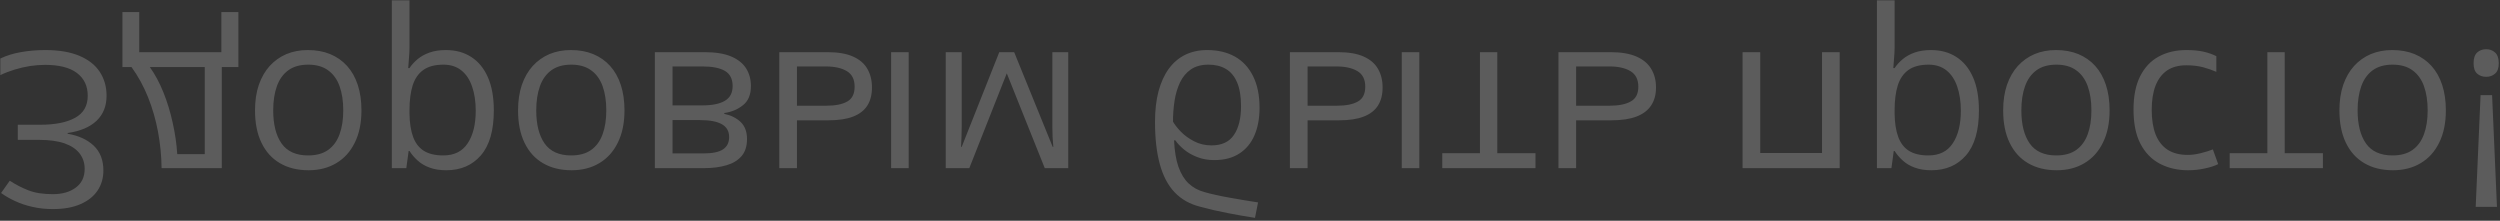 <?xml version="1.0" encoding="UTF-8"?> <svg xmlns="http://www.w3.org/2000/svg" width="623" height="55" viewBox="0 0 623 55" fill="none"><rect x="0" y="0" width="623" height="55" fill="#333333" stroke="none"/><path d="M25.765 42.505C25.765 39.886 24.956 37.812 23.339 36.282C21.722 34.77 19.56 33.786 16.852 33.329V33.145C20.017 32.688 22.425 31.668 24.077 30.086C25.73 28.504 26.556 26.43 26.556 23.863C26.556 21.596 25.984 19.601 24.842 17.878C23.717 16.173 22.02 14.846 19.753 13.896C17.485 12.947 14.664 12.473 11.289 12.473C9.197 12.473 7.202 12.64 5.304 12.974C3.405 13.29 1.665 13.826 0.083 14.582V18.722C1.173 18.194 2.351 17.737 3.616 17.351C4.882 16.964 6.165 16.665 7.466 16.454C8.784 16.261 10.041 16.164 11.236 16.164C14.717 16.164 17.354 16.832 19.146 18.168C20.957 19.521 21.862 21.42 21.862 23.863C21.862 26.377 20.816 28.205 18.725 29.348C16.65 30.508 13.732 31.088 9.971 31.088H4.434V34.858H9.786C12.317 34.858 14.418 35.148 16.088 35.728C17.758 36.326 19.006 37.161 19.832 38.233C20.676 39.323 21.098 40.606 21.098 42.083C21.098 44.105 20.359 45.66 18.883 46.75C17.424 47.84 15.517 48.385 13.161 48.385C10.718 48.385 8.696 48.068 7.097 47.435C5.497 46.82 3.941 46.02 2.43 45.036L0.268 48.095C1.287 48.833 2.447 49.501 3.748 50.099C5.049 50.714 6.49 51.197 8.072 51.549C9.654 51.918 11.359 52.102 13.188 52.102C15.912 52.102 18.206 51.69 20.069 50.863C21.933 50.055 23.348 48.93 24.314 47.488C25.281 46.047 25.765 44.386 25.765 42.505ZM55.27 41.898V16.718H59.409V3.007H55.164V13H34.703V3.007H30.511V16.718H32.778C34.431 19.003 35.802 21.508 36.892 24.232C37.981 26.957 38.808 29.814 39.37 32.802C39.933 35.808 40.231 38.84 40.267 41.898H55.27ZM51.024 38.418H44.169C44.011 35.852 43.633 33.241 43.035 30.587C42.455 27.933 41.682 25.401 40.715 22.993C39.748 20.602 38.623 18.511 37.34 16.718H51.024V38.418ZM90.074 27.502C90.074 25.129 89.767 23.011 89.151 21.148C88.536 19.284 87.648 17.711 86.488 16.428C85.328 15.145 83.922 14.16 82.269 13.475C80.635 12.807 78.78 12.473 76.706 12.473C74.772 12.473 72.997 12.807 71.38 13.475C69.78 14.16 68.392 15.145 67.214 16.428C66.054 17.711 65.148 19.284 64.498 21.148C63.865 23.011 63.549 25.129 63.549 27.502C63.549 30.666 64.085 33.355 65.157 35.57C66.23 37.803 67.759 39.499 69.745 40.659C71.749 41.837 74.131 42.426 76.891 42.426C79.527 42.426 81.83 41.837 83.799 40.659C85.785 39.481 87.323 37.776 88.413 35.544C89.52 33.329 90.074 30.648 90.074 27.502ZM68.084 27.502C68.084 25.182 68.392 23.169 69.007 21.464C69.622 19.759 70.571 18.44 71.855 17.509C73.138 16.577 74.79 16.111 76.811 16.111C78.815 16.111 80.459 16.577 81.742 17.509C83.043 18.44 84.001 19.759 84.616 21.464C85.231 23.169 85.539 25.182 85.539 27.502C85.539 29.805 85.231 31.791 84.616 33.461C84.001 35.148 83.052 36.449 81.769 37.363C80.485 38.277 78.824 38.734 76.785 38.734C73.779 38.734 71.573 37.741 70.167 35.755C68.778 33.769 68.084 31.018 68.084 27.502ZM111.221 42.426C114.824 42.426 117.698 41.187 119.843 38.708C121.987 36.23 123.06 32.503 123.06 27.528C123.06 24.241 122.567 21.481 121.583 19.249C120.599 17.017 119.21 15.329 117.417 14.187C115.642 13.044 113.541 12.473 111.115 12.473C109.586 12.473 108.241 12.675 107.081 13.079C105.921 13.483 104.928 14.028 104.102 14.714C103.275 15.399 102.59 16.146 102.045 16.955H101.729C101.781 16.27 101.843 15.443 101.913 14.477C102.001 13.51 102.045 12.666 102.045 11.945V0.08H97.642V41.898H101.254L101.834 37.627H102.045C102.607 38.506 103.293 39.306 104.102 40.026C104.91 40.765 105.895 41.345 107.055 41.767C108.232 42.206 109.621 42.426 111.221 42.426ZM110.456 38.734C108.452 38.734 106.835 38.348 105.604 37.574C104.392 36.801 103.504 35.641 102.941 34.094C102.379 32.565 102.08 30.64 102.045 28.319V27.476C102.045 25.032 102.309 22.967 102.836 21.279C103.381 19.592 104.269 18.309 105.499 17.43C106.747 16.551 108.417 16.111 110.509 16.111C112.302 16.111 113.796 16.595 114.991 17.561C116.187 18.528 117.074 19.873 117.654 21.596C118.252 23.336 118.551 25.331 118.551 27.581C118.551 30.991 117.883 33.698 116.547 35.702C115.229 37.724 113.198 38.734 110.456 38.734ZM155.623 27.502C155.623 25.129 155.315 23.011 154.7 21.148C154.085 19.284 153.197 17.711 152.037 16.428C150.877 15.145 149.471 14.16 147.818 13.475C146.184 12.807 144.329 12.473 142.255 12.473C140.321 12.473 138.546 12.807 136.929 13.475C135.329 14.16 133.94 15.145 132.763 16.428C131.603 17.711 130.697 19.284 130.047 21.148C129.414 23.011 129.098 25.129 129.098 27.502C129.098 30.666 129.634 33.355 130.706 35.57C131.778 37.803 133.308 39.499 135.294 40.659C137.298 41.837 139.68 42.426 142.439 42.426C145.076 42.426 147.379 41.837 149.348 40.659C151.334 39.481 152.872 37.776 153.962 35.544C155.069 33.329 155.623 30.648 155.623 27.502ZM133.633 27.502C133.633 25.182 133.94 23.169 134.556 21.464C135.171 19.759 136.12 18.44 137.403 17.509C138.687 16.577 140.339 16.111 142.36 16.111C144.364 16.111 146.008 16.577 147.291 17.509C148.592 18.44 149.55 19.759 150.165 21.464C150.78 23.169 151.088 25.182 151.088 27.502C151.088 29.805 150.78 31.791 150.165 33.461C149.55 35.148 148.601 36.449 147.317 37.363C146.034 38.277 144.373 38.734 142.334 38.734C139.328 38.734 137.122 37.741 135.716 35.755C134.327 33.769 133.633 31.018 133.633 27.502ZM186.156 34.648C186.156 32.837 185.629 31.422 184.574 30.402C183.52 29.4 182.157 28.724 180.487 28.372V28.161C182.298 27.915 183.854 27.265 185.154 26.21C186.473 25.173 187.132 23.582 187.132 21.438C187.132 19.785 186.736 18.326 185.945 17.061C185.154 15.795 183.915 14.802 182.228 14.081C180.54 13.36 178.343 13 175.636 13H163.19V41.898H175.53C177.604 41.898 179.433 41.661 181.015 41.187C182.614 40.73 183.871 39.974 184.785 38.919C185.699 37.864 186.156 36.44 186.156 34.648ZM182.57 21.438C182.57 23.143 181.92 24.373 180.619 25.129C179.336 25.885 177.464 26.263 175.003 26.263H167.594V16.56H175.108C177.534 16.56 179.38 16.929 180.646 17.667C181.929 18.423 182.57 19.68 182.57 21.438ZM181.7 34.147C181.7 35.518 181.199 36.537 180.197 37.205C179.195 37.891 177.552 38.233 175.267 38.233H167.594V29.928H174.502C176.875 29.928 178.668 30.27 179.881 30.956C181.094 31.642 181.7 32.705 181.7 34.147ZM194.198 13V41.898H198.602V29.98H206.512C208.973 29.98 210.994 29.673 212.576 29.058C214.176 28.442 215.362 27.528 216.136 26.315C216.909 25.102 217.296 23.6 217.296 21.807C217.296 20.014 216.909 18.458 216.136 17.14C215.38 15.821 214.185 14.802 212.55 14.081C210.933 13.36 208.823 13 206.222 13H194.198ZM198.602 16.56H205.8C207.979 16.56 209.72 16.946 211.021 17.72C212.321 18.493 212.972 19.785 212.972 21.596C212.972 23.371 212.365 24.602 211.152 25.287C209.939 25.99 208.199 26.342 205.932 26.342H198.602V16.56ZM222.068 13V41.898H226.445V13H222.068ZM266.207 41.898V13H262.252V31.826C262.252 32.6 262.27 33.382 262.305 34.173C262.357 34.981 262.419 35.79 262.489 36.599H262.331L252.733 13H249.016L239.655 36.599H239.497C239.55 35.79 239.585 34.981 239.603 34.173C239.638 33.382 239.655 32.547 239.655 31.668V13H235.674V41.898H241.554L250.888 18.273L260.354 41.898H266.207ZM287.828 30.35C287.828 34.463 288.224 37.97 289.015 40.87C289.806 43.788 291.027 46.126 292.68 47.884C294.35 49.659 296.494 50.872 299.113 51.523C301.363 52.138 303.648 52.665 305.969 53.105C308.289 53.562 310.548 53.957 312.745 54.291L313.51 50.441C312.402 50.283 311.242 50.099 310.029 49.888C308.816 49.694 307.604 49.483 306.391 49.255C305.178 49.044 304.035 48.815 302.963 48.569C301.891 48.341 300.941 48.103 300.115 47.857C298.621 47.453 297.329 46.75 296.239 45.748C295.167 44.746 294.314 43.366 293.682 41.608C293.066 39.851 292.697 37.636 292.574 34.964H292.891C293.418 35.737 294.139 36.502 295.053 37.258C295.967 38.014 297.057 38.638 298.322 39.13C299.588 39.64 301.012 39.895 302.594 39.895C305.09 39.895 307.173 39.35 308.843 38.26C310.513 37.188 311.77 35.676 312.613 33.725C313.457 31.773 313.879 29.488 313.879 26.869C313.879 23.723 313.334 21.077 312.244 18.933C311.172 16.788 309.66 15.171 307.709 14.081C305.758 13.009 303.464 12.473 300.827 12.473C298.788 12.473 296.96 12.868 295.343 13.659C293.743 14.45 292.381 15.61 291.256 17.14C290.148 18.669 289.296 20.541 288.698 22.756C288.118 24.971 287.828 27.502 287.828 30.35ZM301.17 16.111C302.84 16.111 304.272 16.463 305.468 17.166C306.681 17.869 307.612 18.977 308.263 20.488C308.931 22.018 309.265 24.004 309.265 26.447C309.265 29.506 308.676 31.896 307.498 33.619C306.338 35.359 304.475 36.23 301.908 36.23C300.309 36.23 298.858 35.887 297.558 35.201C296.257 34.533 295.158 33.733 294.262 32.802C293.365 31.87 292.715 31.035 292.311 30.297C292.311 28.504 292.442 26.764 292.706 25.076C292.97 23.389 293.427 21.868 294.077 20.515C294.728 19.161 295.624 18.089 296.767 17.298C297.927 16.507 299.395 16.111 301.17 16.111ZM321.446 13V41.898H325.85V29.98H333.76C336.221 29.98 338.242 29.673 339.824 29.058C341.424 28.442 342.61 27.528 343.384 26.315C344.157 25.102 344.544 23.6 344.544 21.807C344.544 20.014 344.157 18.458 343.384 17.14C342.628 15.821 341.433 14.802 339.798 14.081C338.181 13.36 336.071 13 333.47 13H321.446ZM325.85 16.56H333.048C335.228 16.56 336.968 16.946 338.269 17.72C339.569 18.493 340.22 19.785 340.22 21.596C340.22 23.371 339.613 24.602 338.4 25.287C337.188 25.99 335.447 26.342 333.18 26.342H325.85V16.56ZM349.316 13V41.898H353.693V13H349.316ZM382.645 38.181H373.126V13H368.802V38.181H359.415V41.898H382.645V38.181ZM392.77 29.98H401.629C404.09 29.98 406.138 29.673 407.772 29.058C409.407 28.442 410.629 27.528 411.438 26.315C412.264 25.102 412.677 23.6 412.677 21.807C412.677 20.014 412.272 18.458 411.464 17.14C410.673 15.821 409.442 14.802 407.772 14.081C406.12 13.36 403.984 13 401.365 13H388.366V41.898H392.77V29.98ZM408.273 21.596C408.273 23.371 407.641 24.602 406.375 25.287C405.127 25.99 403.378 26.342 401.128 26.342H392.77V16.56H401.154C403.264 16.56 404.978 16.946 406.296 17.72C407.614 18.511 408.273 19.803 408.273 21.596ZM458.45 41.898V13H454.047V38.128H438.648V13H434.245V41.898H458.45ZM481.311 42.426C484.914 42.426 487.788 41.187 489.933 38.708C492.077 36.23 493.149 32.503 493.149 27.528C493.149 24.241 492.657 21.481 491.673 19.249C490.688 17.017 489.3 15.329 487.507 14.187C485.731 13.044 483.631 12.473 481.205 12.473C479.676 12.473 478.331 12.675 477.171 13.079C476.011 13.483 475.018 14.028 474.191 14.714C473.365 15.399 472.68 16.146 472.135 16.955H471.818C471.871 16.27 471.933 15.443 472.003 14.477C472.091 13.51 472.135 12.666 472.135 11.945V0.08H467.731V41.898H471.344L471.924 37.627H472.135C472.697 38.506 473.383 39.306 474.191 40.026C475 40.765 475.984 41.345 477.145 41.767C478.322 42.206 479.711 42.426 481.311 42.426ZM480.546 38.734C478.542 38.734 476.925 38.348 475.694 37.574C474.481 36.801 473.594 35.641 473.031 34.094C472.469 32.565 472.17 30.64 472.135 28.319V27.476C472.135 25.032 472.398 22.967 472.926 21.279C473.471 19.592 474.358 18.309 475.589 17.43C476.837 16.551 478.507 16.111 480.599 16.111C482.392 16.111 483.886 16.595 485.081 17.561C486.276 18.528 487.164 19.873 487.744 21.596C488.342 23.336 488.641 25.331 488.641 27.581C488.641 30.991 487.973 33.698 486.637 35.702C485.318 37.724 483.288 38.734 480.546 38.734ZM525.713 27.502C525.713 25.129 525.405 23.011 524.79 21.148C524.175 19.284 523.287 17.711 522.127 16.428C520.967 15.145 519.561 14.16 517.908 13.475C516.273 12.807 514.419 12.473 512.345 12.473C510.411 12.473 508.636 12.807 507.019 13.475C505.419 14.16 504.03 15.145 502.853 16.428C501.692 17.711 500.787 19.284 500.137 21.148C499.504 23.011 499.188 25.129 499.188 27.502C499.188 30.666 499.724 33.355 500.796 35.57C501.868 37.803 503.397 39.499 505.384 40.659C507.388 41.837 509.77 42.426 512.529 42.426C515.166 42.426 517.469 41.837 519.438 40.659C521.424 39.481 522.962 37.776 524.052 35.544C525.159 33.329 525.713 30.648 525.713 27.502ZM503.723 27.502C503.723 25.182 504.03 23.169 504.646 21.464C505.261 19.759 506.21 18.44 507.493 17.509C508.776 16.577 510.429 16.111 512.45 16.111C514.454 16.111 516.098 16.577 517.381 17.509C518.682 18.44 519.64 19.759 520.255 21.464C520.87 23.169 521.178 25.182 521.178 27.502C521.178 29.805 520.87 31.791 520.255 33.461C519.64 35.148 518.69 36.449 517.407 37.363C516.124 38.277 514.463 38.734 512.424 38.734C509.418 38.734 507.212 37.741 505.806 35.755C504.417 33.769 503.723 31.018 503.723 27.502ZM544.855 12.473C542.254 12.473 539.96 13.009 537.974 14.081C535.987 15.153 534.44 16.788 533.333 18.985C532.226 21.183 531.672 23.951 531.672 27.291C531.672 30.789 532.252 33.645 533.412 35.86C534.59 38.093 536.207 39.745 538.264 40.817C540.32 41.89 542.658 42.426 545.277 42.426C546.719 42.426 548.107 42.276 549.443 41.977C550.797 41.696 551.904 41.336 552.766 40.897L551.447 37.231C550.568 37.583 549.549 37.899 548.389 38.181C547.246 38.462 546.174 38.602 545.172 38.602C543.168 38.602 541.498 38.172 540.162 37.31C538.844 36.449 537.851 35.184 537.183 33.514C536.532 31.844 536.207 29.787 536.207 27.344C536.207 25.006 536.523 23.011 537.156 21.358C537.807 19.706 538.765 18.44 540.03 17.561C541.313 16.7 542.913 16.27 544.829 16.27C546.358 16.27 547.738 16.428 548.969 16.744C550.199 17.078 551.315 17.465 552.317 17.904V14.002C551.351 13.51 550.27 13.132 549.074 12.868C547.896 12.604 546.49 12.473 544.855 12.473ZM578.869 38.181H569.351V13H565.026V38.181H555.64V41.898H578.869V38.181ZM609.508 27.502C609.508 25.129 609.2 23.011 608.585 21.148C607.97 19.284 607.082 17.711 605.922 16.428C604.762 15.145 603.355 14.16 601.703 13.475C600.068 12.807 598.214 12.473 596.14 12.473C594.206 12.473 592.431 12.807 590.813 13.475C589.214 14.16 587.825 15.145 586.647 16.428C585.487 17.711 584.582 19.284 583.932 21.148C583.299 23.011 582.982 25.129 582.982 27.502C582.982 30.666 583.519 33.355 584.591 35.57C585.663 37.803 587.192 39.499 589.179 40.659C591.183 41.837 593.564 42.426 596.324 42.426C598.961 42.426 601.264 41.837 603.232 40.659C605.219 39.481 606.757 37.776 607.847 35.544C608.954 33.329 609.508 30.648 609.508 27.502ZM587.518 27.502C587.518 25.182 587.825 23.169 588.44 21.464C589.056 19.759 590.005 18.44 591.288 17.509C592.571 16.577 594.224 16.111 596.245 16.111C598.249 16.111 599.893 16.577 601.176 17.509C602.477 18.44 603.435 19.759 604.05 21.464C604.665 23.169 604.973 25.182 604.973 27.502C604.973 29.805 604.665 31.791 604.05 33.461C603.435 35.148 602.485 36.449 601.202 37.363C599.919 38.277 598.258 38.734 596.219 38.734C593.213 38.734 591.007 37.741 589.601 35.755C588.212 33.769 587.518 31.018 587.518 27.502ZM621.03 23.705H618.156L616.943 51.549H622.243L621.03 23.705ZM616.416 15.742C616.416 16.973 616.715 17.843 617.312 18.352C617.91 18.88 618.657 19.144 619.554 19.144C620.433 19.144 621.171 18.88 621.769 18.352C622.384 17.843 622.691 16.973 622.691 15.742C622.691 14.529 622.384 13.642 621.769 13.079C621.171 12.534 620.433 12.262 619.554 12.262C618.657 12.262 617.91 12.534 617.312 13.079C616.715 13.642 616.416 14.529 616.416 15.742Z" fill="white" fill-opacity="0.2"></path></svg> 